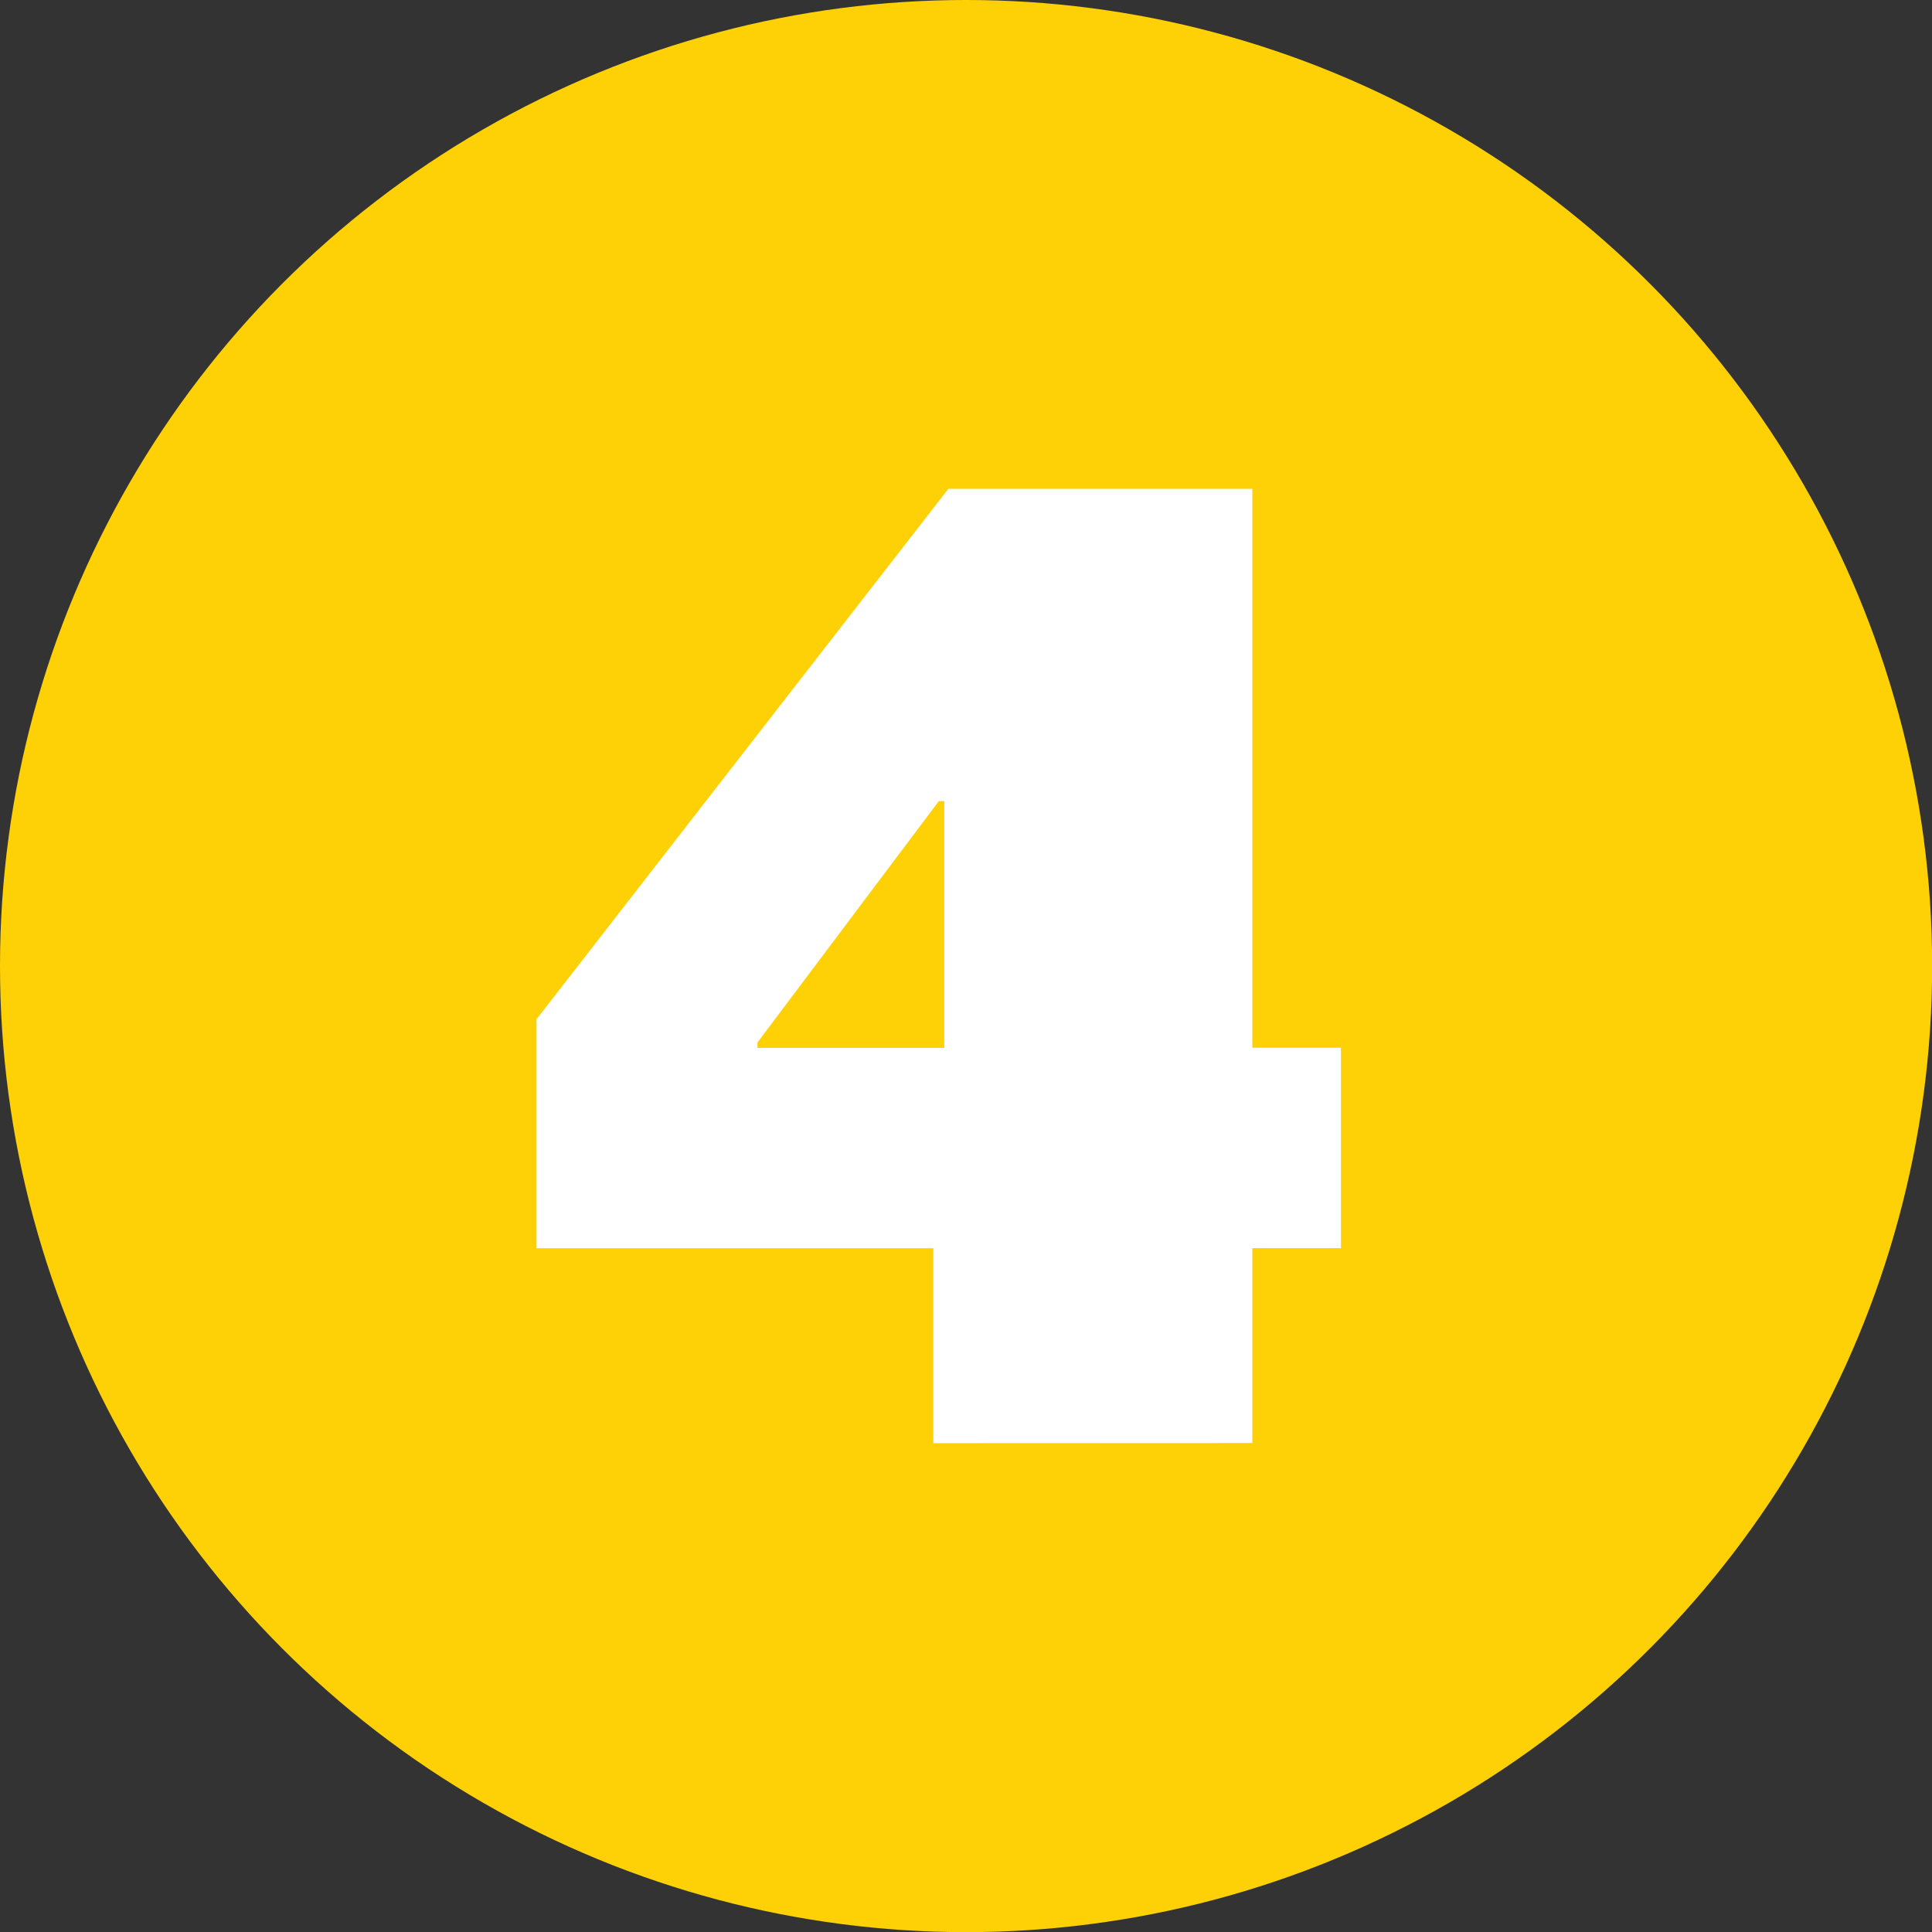 <svg id="Layer_1" data-name="Layer 1" xmlns="http://www.w3.org/2000/svg" viewBox="0 0 141.73 141.73"><rect x="0" y="0" width="141.73" height="141.73" fill="#333333" stroke="none"/><defs><style>.cls-1{fill:#fed107;}.cls-2{fill:#fff;}</style></defs><title>4</title><circle class="cls-1" cx="70.87" cy="70.87" r="70.87"/><path class="cls-2" d="M68.47,105.87V91.57H39.36V74.77L69.57,35.86h22.3v41h6.5v14.7h-6.5v14.3Zm-12.9-29h13.7V58.77h-.4l-13.3,17.7Z"/></svg>